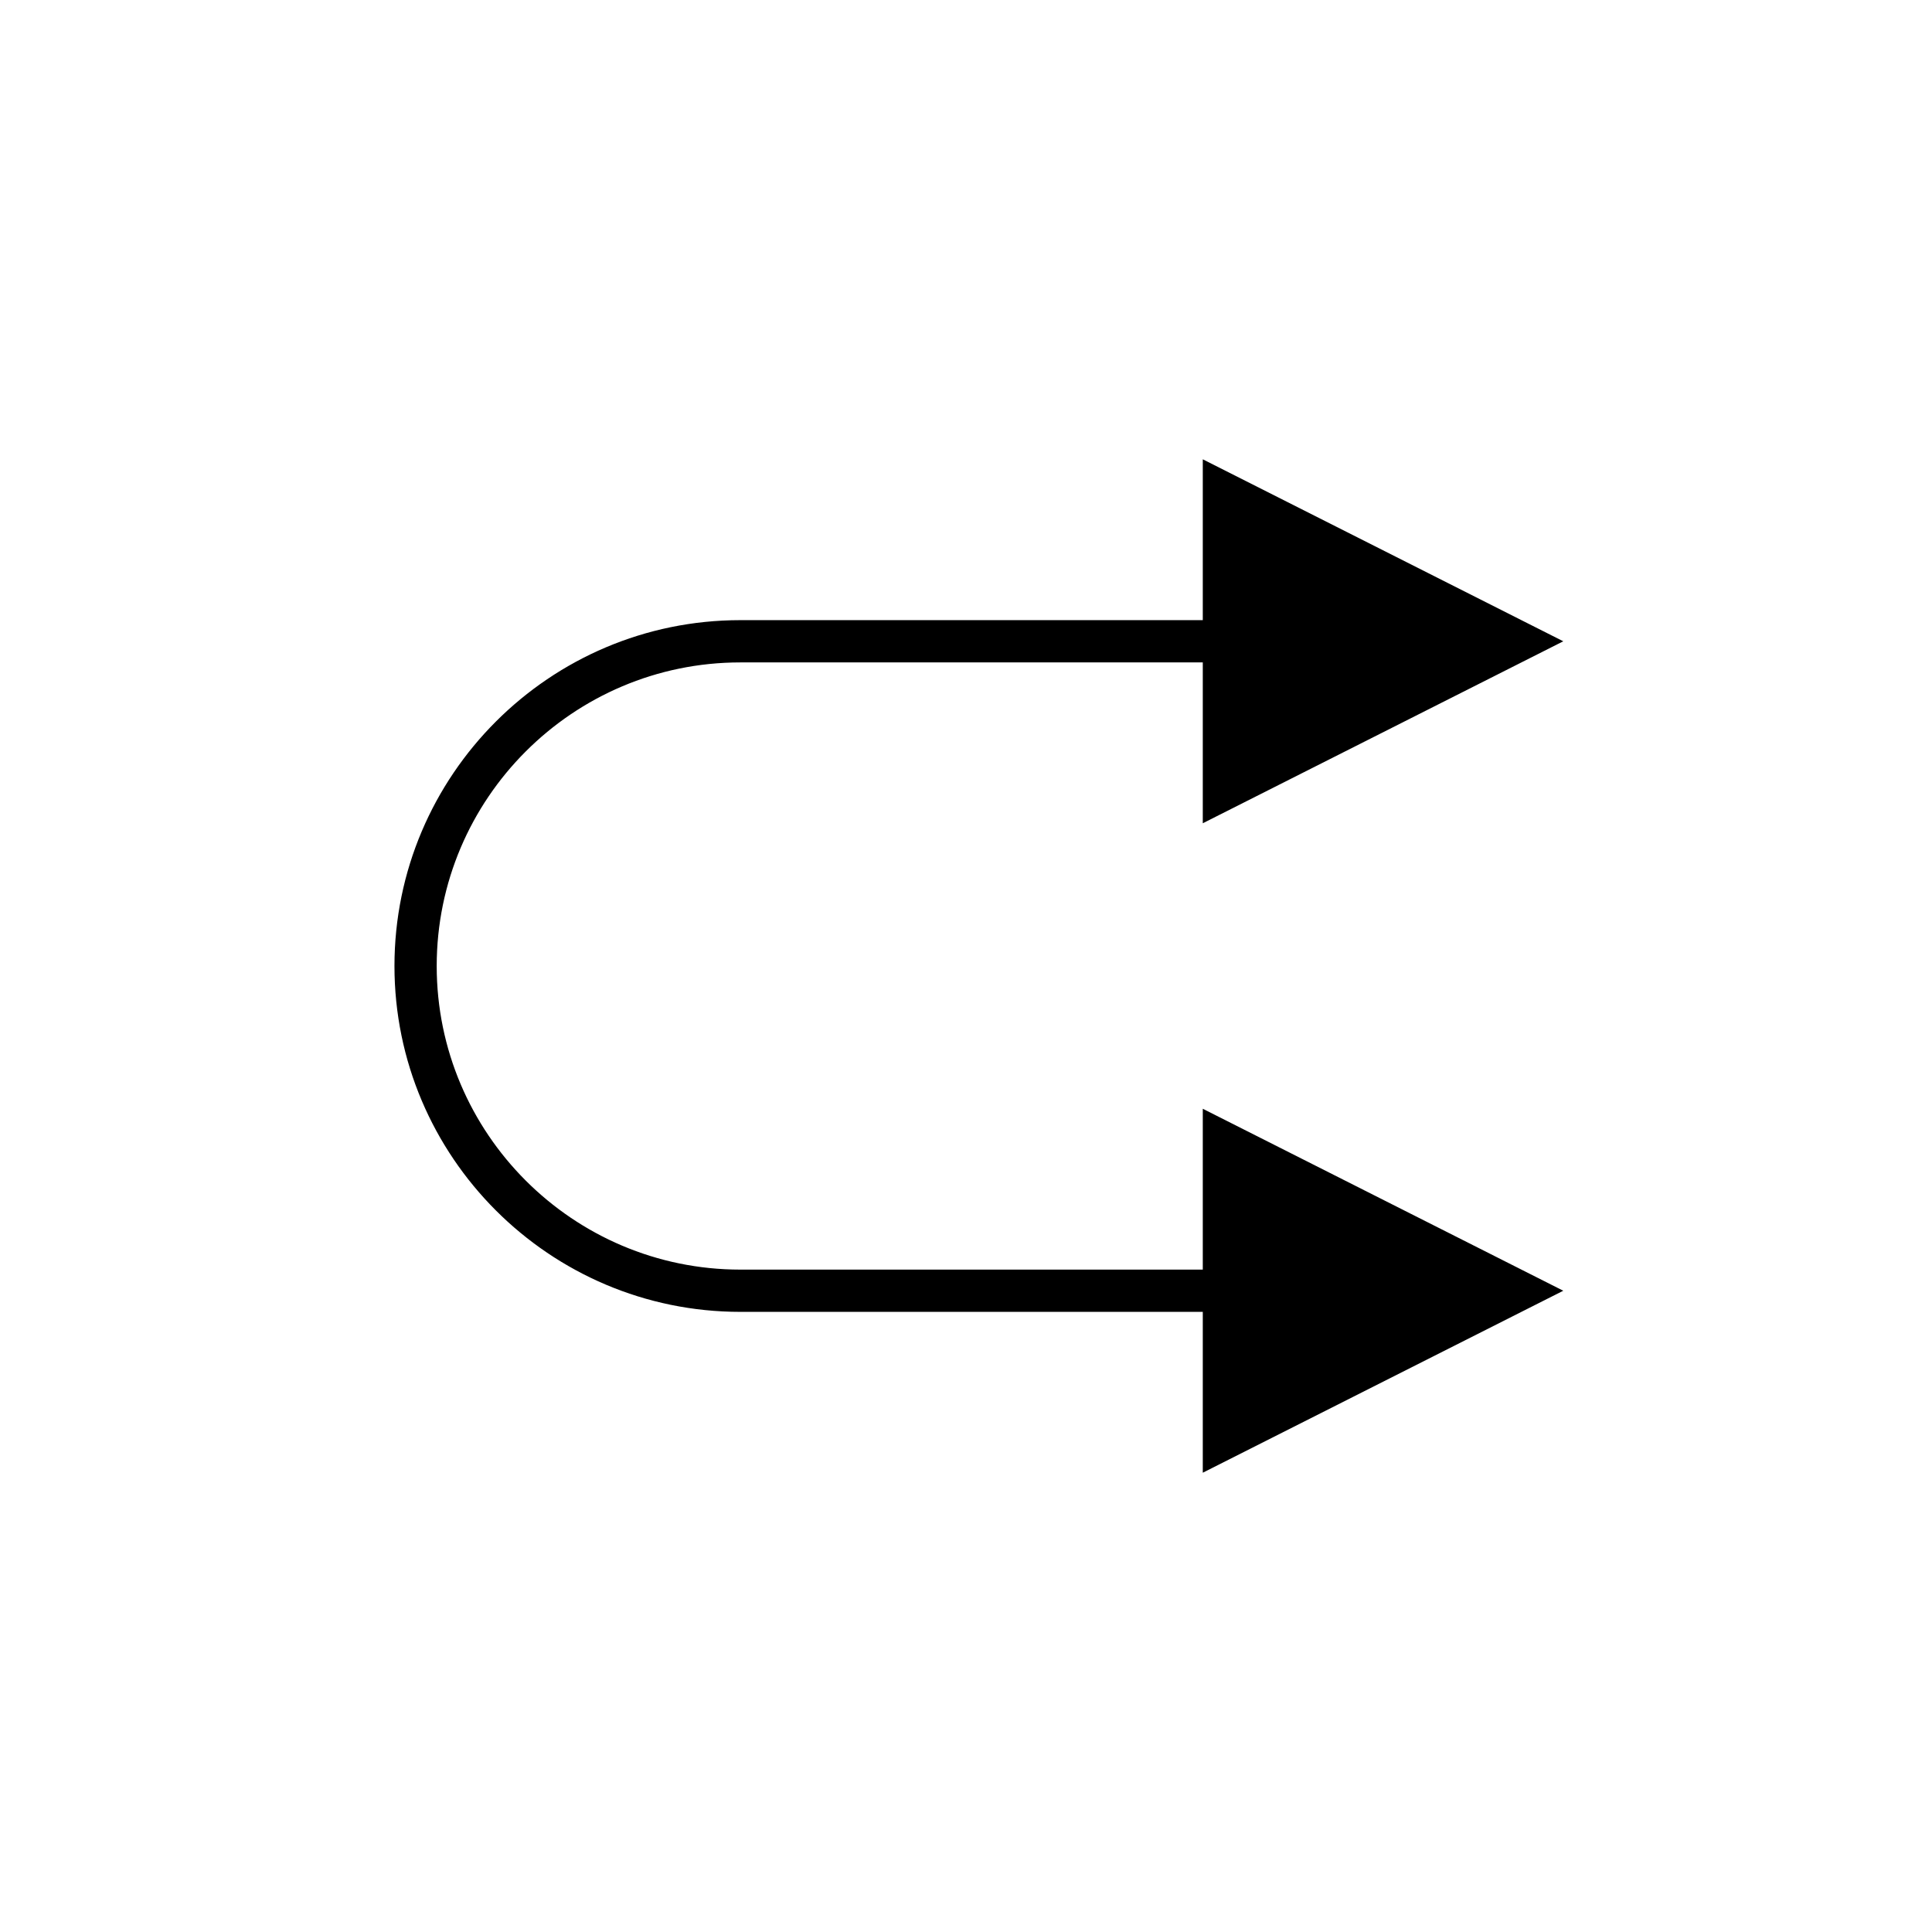 <?xml version="1.0" encoding="UTF-8"?>
<!-- The Best Svg Icon site in the world: iconSvg.co, Visit us! https://iconsvg.co -->
<svg fill="#000000" width="800px" height="800px" version="1.1" viewBox="144 144 512 512" xmlns="http://www.w3.org/2000/svg">
 <path d="m462.75 480.46h-122.55c-44.375 0-80.469-36.094-80.469-80.457s36.098-80.457 80.469-80.457h122.55v42.629l95.535-48.227-95.535-48.227v42.629l-122.55-0.004c-50.547 0-91.664 41.113-91.664 91.656 0 50.539 41.121 91.656 91.664 91.656h122.55v42.629l95.535-48.227-95.535-48.227z"/>
</svg>
